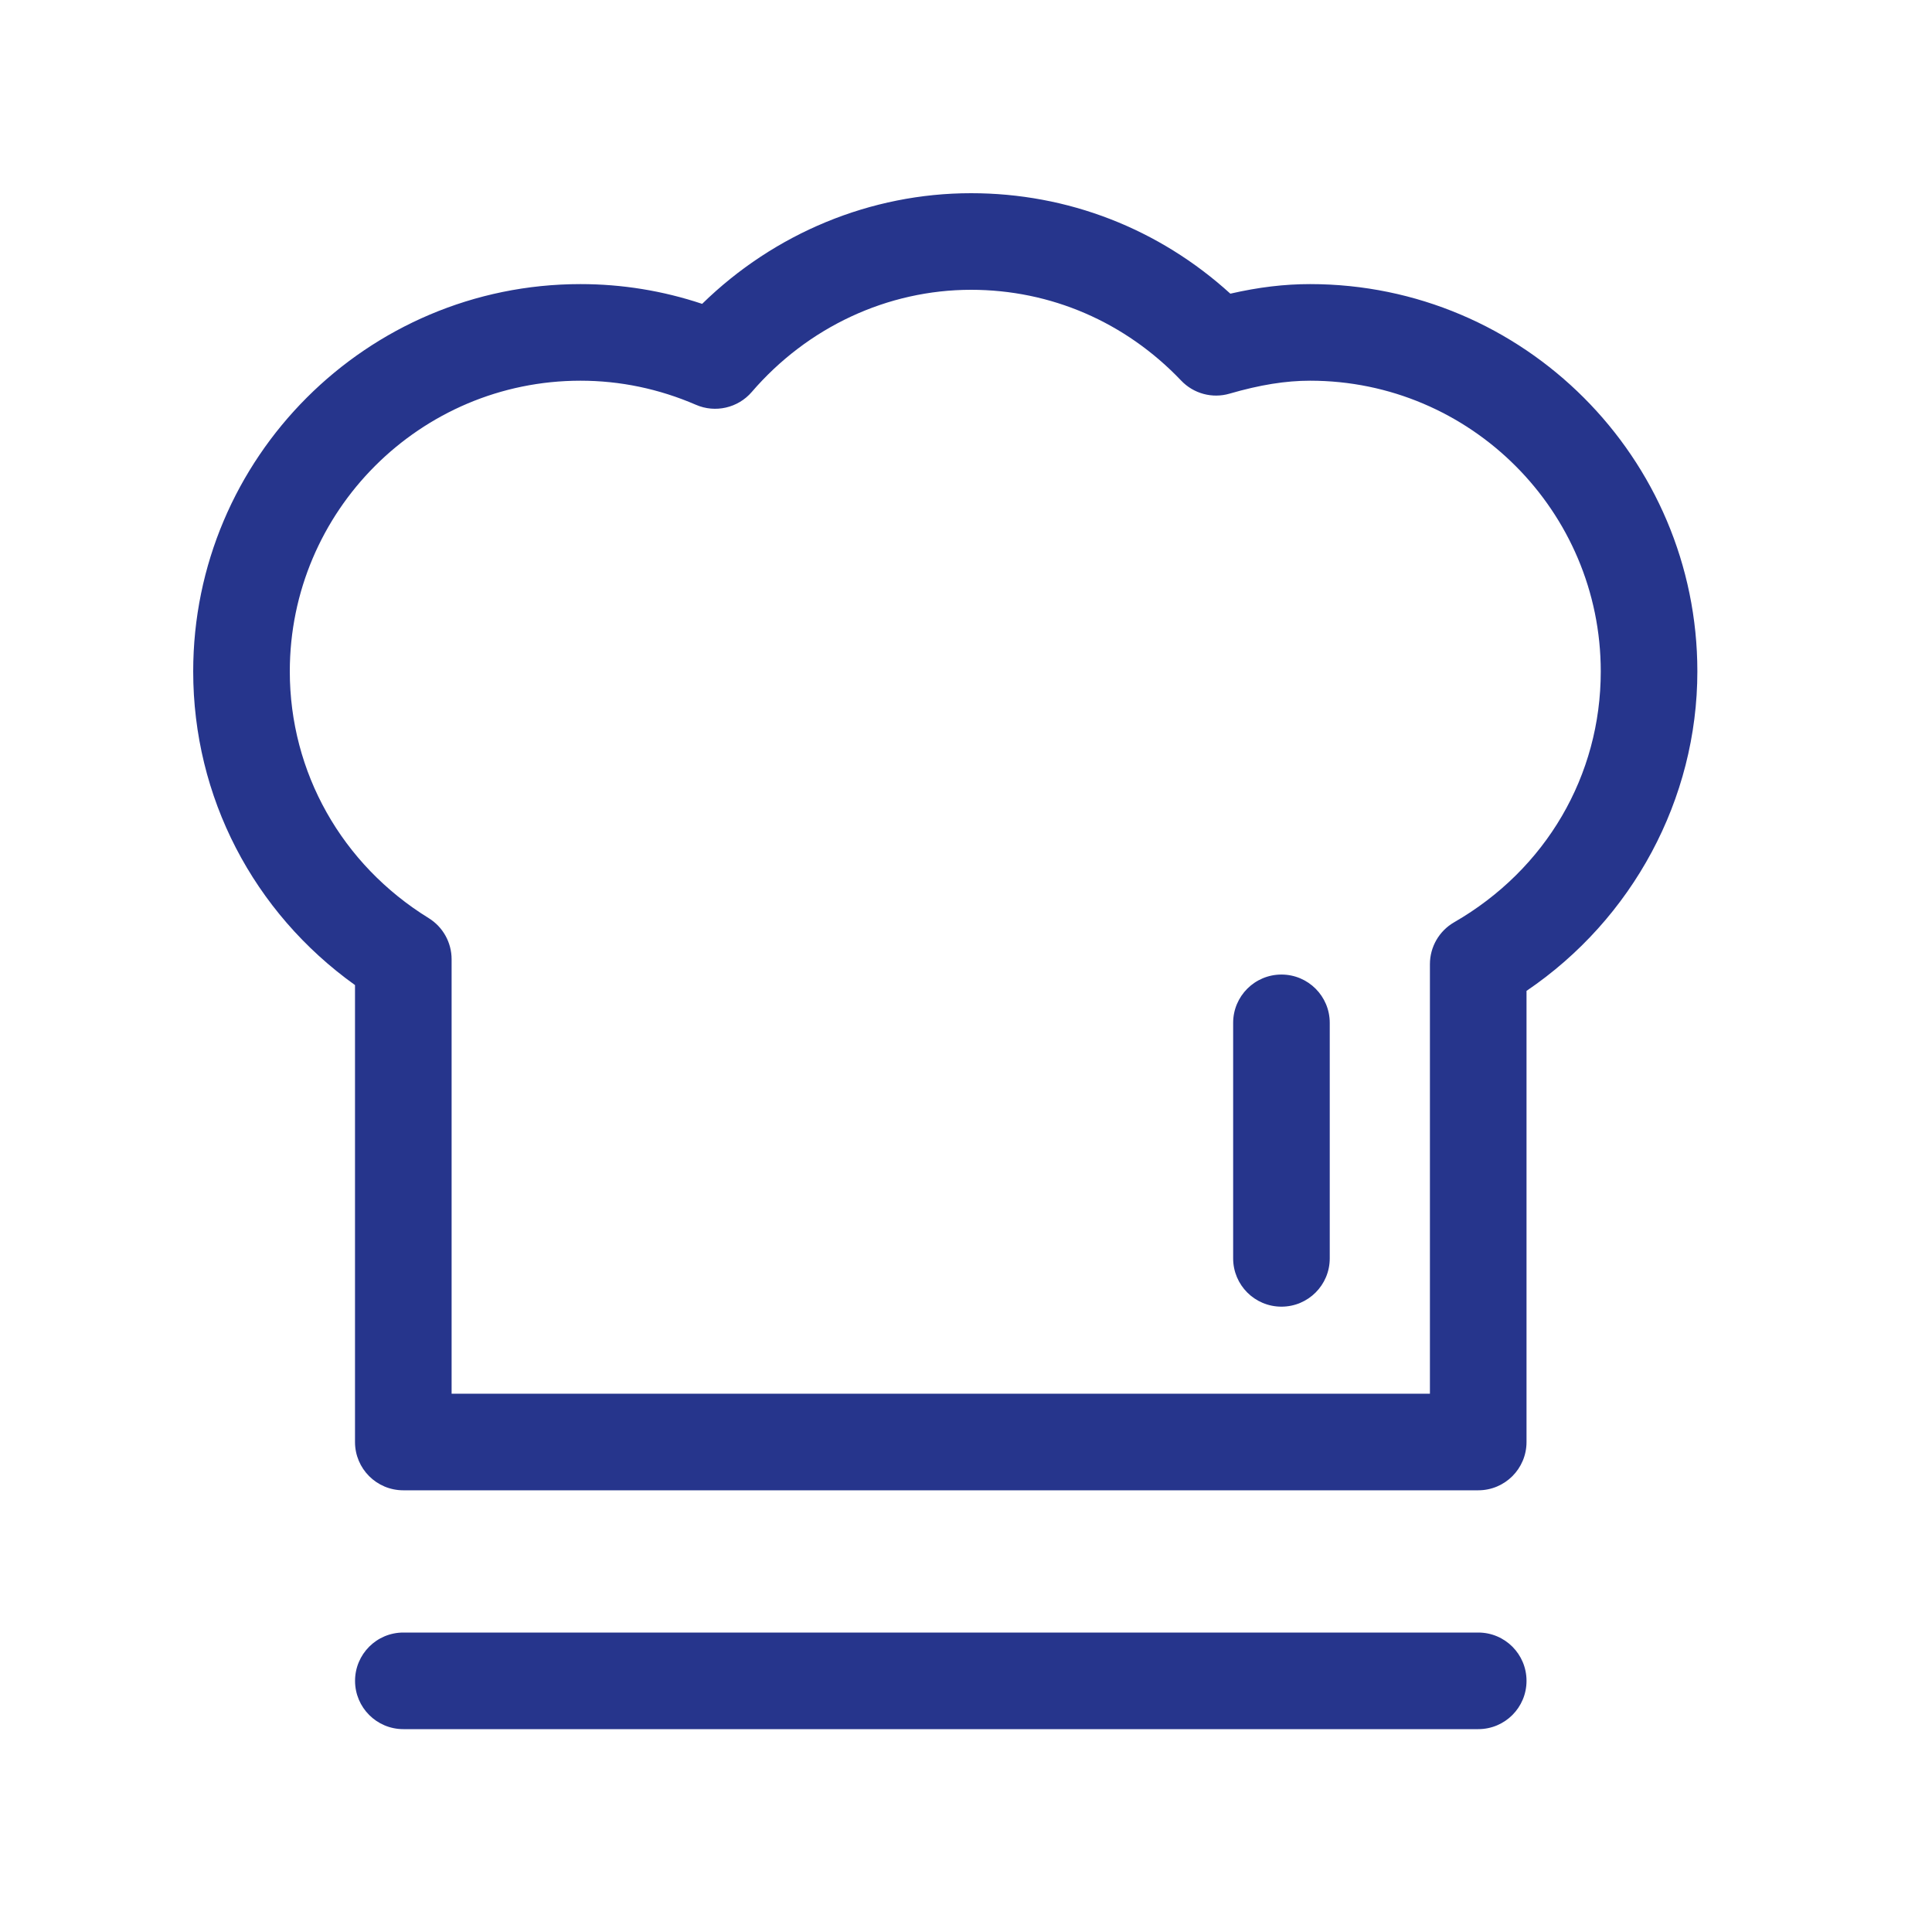 <?xml version="1.0" encoding="UTF-8"?>
<svg width="40px" height="40px" viewBox="0 0 40 40" version="1.1" xmlns="http://www.w3.org/2000/svg" xmlns:xlink="http://www.w3.org/1999/xlink">
    <title>Icon library/2 - Content icons/Miscellaneous/recipe-large/blue@SVG</title>
    <g id="Icon-library/2---Content-icons/Miscellaneous/recipe-large/blue" stroke="none" stroke-width="1" fill="none" fill-rule="evenodd">
        <g id="recipe-large/blue">
            <rect id="Rectangle" x="0" y="0" width="40" height="40"></rect>
            <path d="M30.605,33.8 C31.159,33.8 31.605,34.248 31.605,34.8 C31.605,35.352 31.159,35.8 30.605,35.8 L30.605,35.8 L8.351,35.8 C7.798,35.8 7.351,35.352 7.351,34.8 C7.351,34.248 7.798,33.8 8.351,33.8 L8.351,33.8 Z M20.105,4 C22.109,4 23.994,4.735 25.473,6.08 C26.057,5.946 26.592,5.882 27.124,5.882 C31.545,5.882 35.142,9.479 35.142,13.901 C35.142,16.544 33.8,19.028 31.605,20.515 L31.605,20.515 L31.605,29.855 C31.605,30.408 31.158,30.855 30.605,30.855 L30.605,30.855 L8.35,30.855 C7.797,30.855 7.35,30.408 7.35,29.855 L7.35,29.855 L7.35,20.395 C5.242,18.886 4,16.498 4,13.901 C4,9.479 7.596,5.882 12.018,5.882 C12.877,5.882 13.722,6.019 14.537,6.291 C16.035,4.827 18.028,4 20.105,4 Z M20.105,6 C18.377,6 16.721,6.771 15.564,8.116 C15.279,8.447 14.809,8.555 14.409,8.381 C13.644,8.05 12.839,7.882 12.018,7.882 C8.7,7.882 6,10.582 6,13.901 C6,15.988 7.075,17.898 8.876,19.009 C9.17,19.191 9.35,19.513 9.35,19.86 L9.35,19.86 L9.35,28.855 L29.605,28.855 L29.605,19.962 C29.605,19.604 29.796,19.274 30.106,19.095 C32.007,18 33.142,16.059 33.142,13.901 C33.142,10.582 30.442,7.882 27.124,7.882 C26.618,7.882 26.088,7.967 25.457,8.15 C25.099,8.255 24.711,8.15 24.454,7.879 C23.3,6.668 21.756,6 20.105,6 Z M26.531,20.177 C27.084,20.177 27.531,20.625 27.531,21.177 L27.531,21.177 L27.531,26.053 C27.531,26.606 27.084,27.053 26.531,27.053 C25.978,27.053 25.531,26.606 25.531,26.053 L25.531,26.053 L25.531,21.177 C25.531,20.625 25.978,20.177 26.531,20.177 Z" id="Combined-Shape" fill="#26358C"></path>
        </g>
    </g>
</svg>